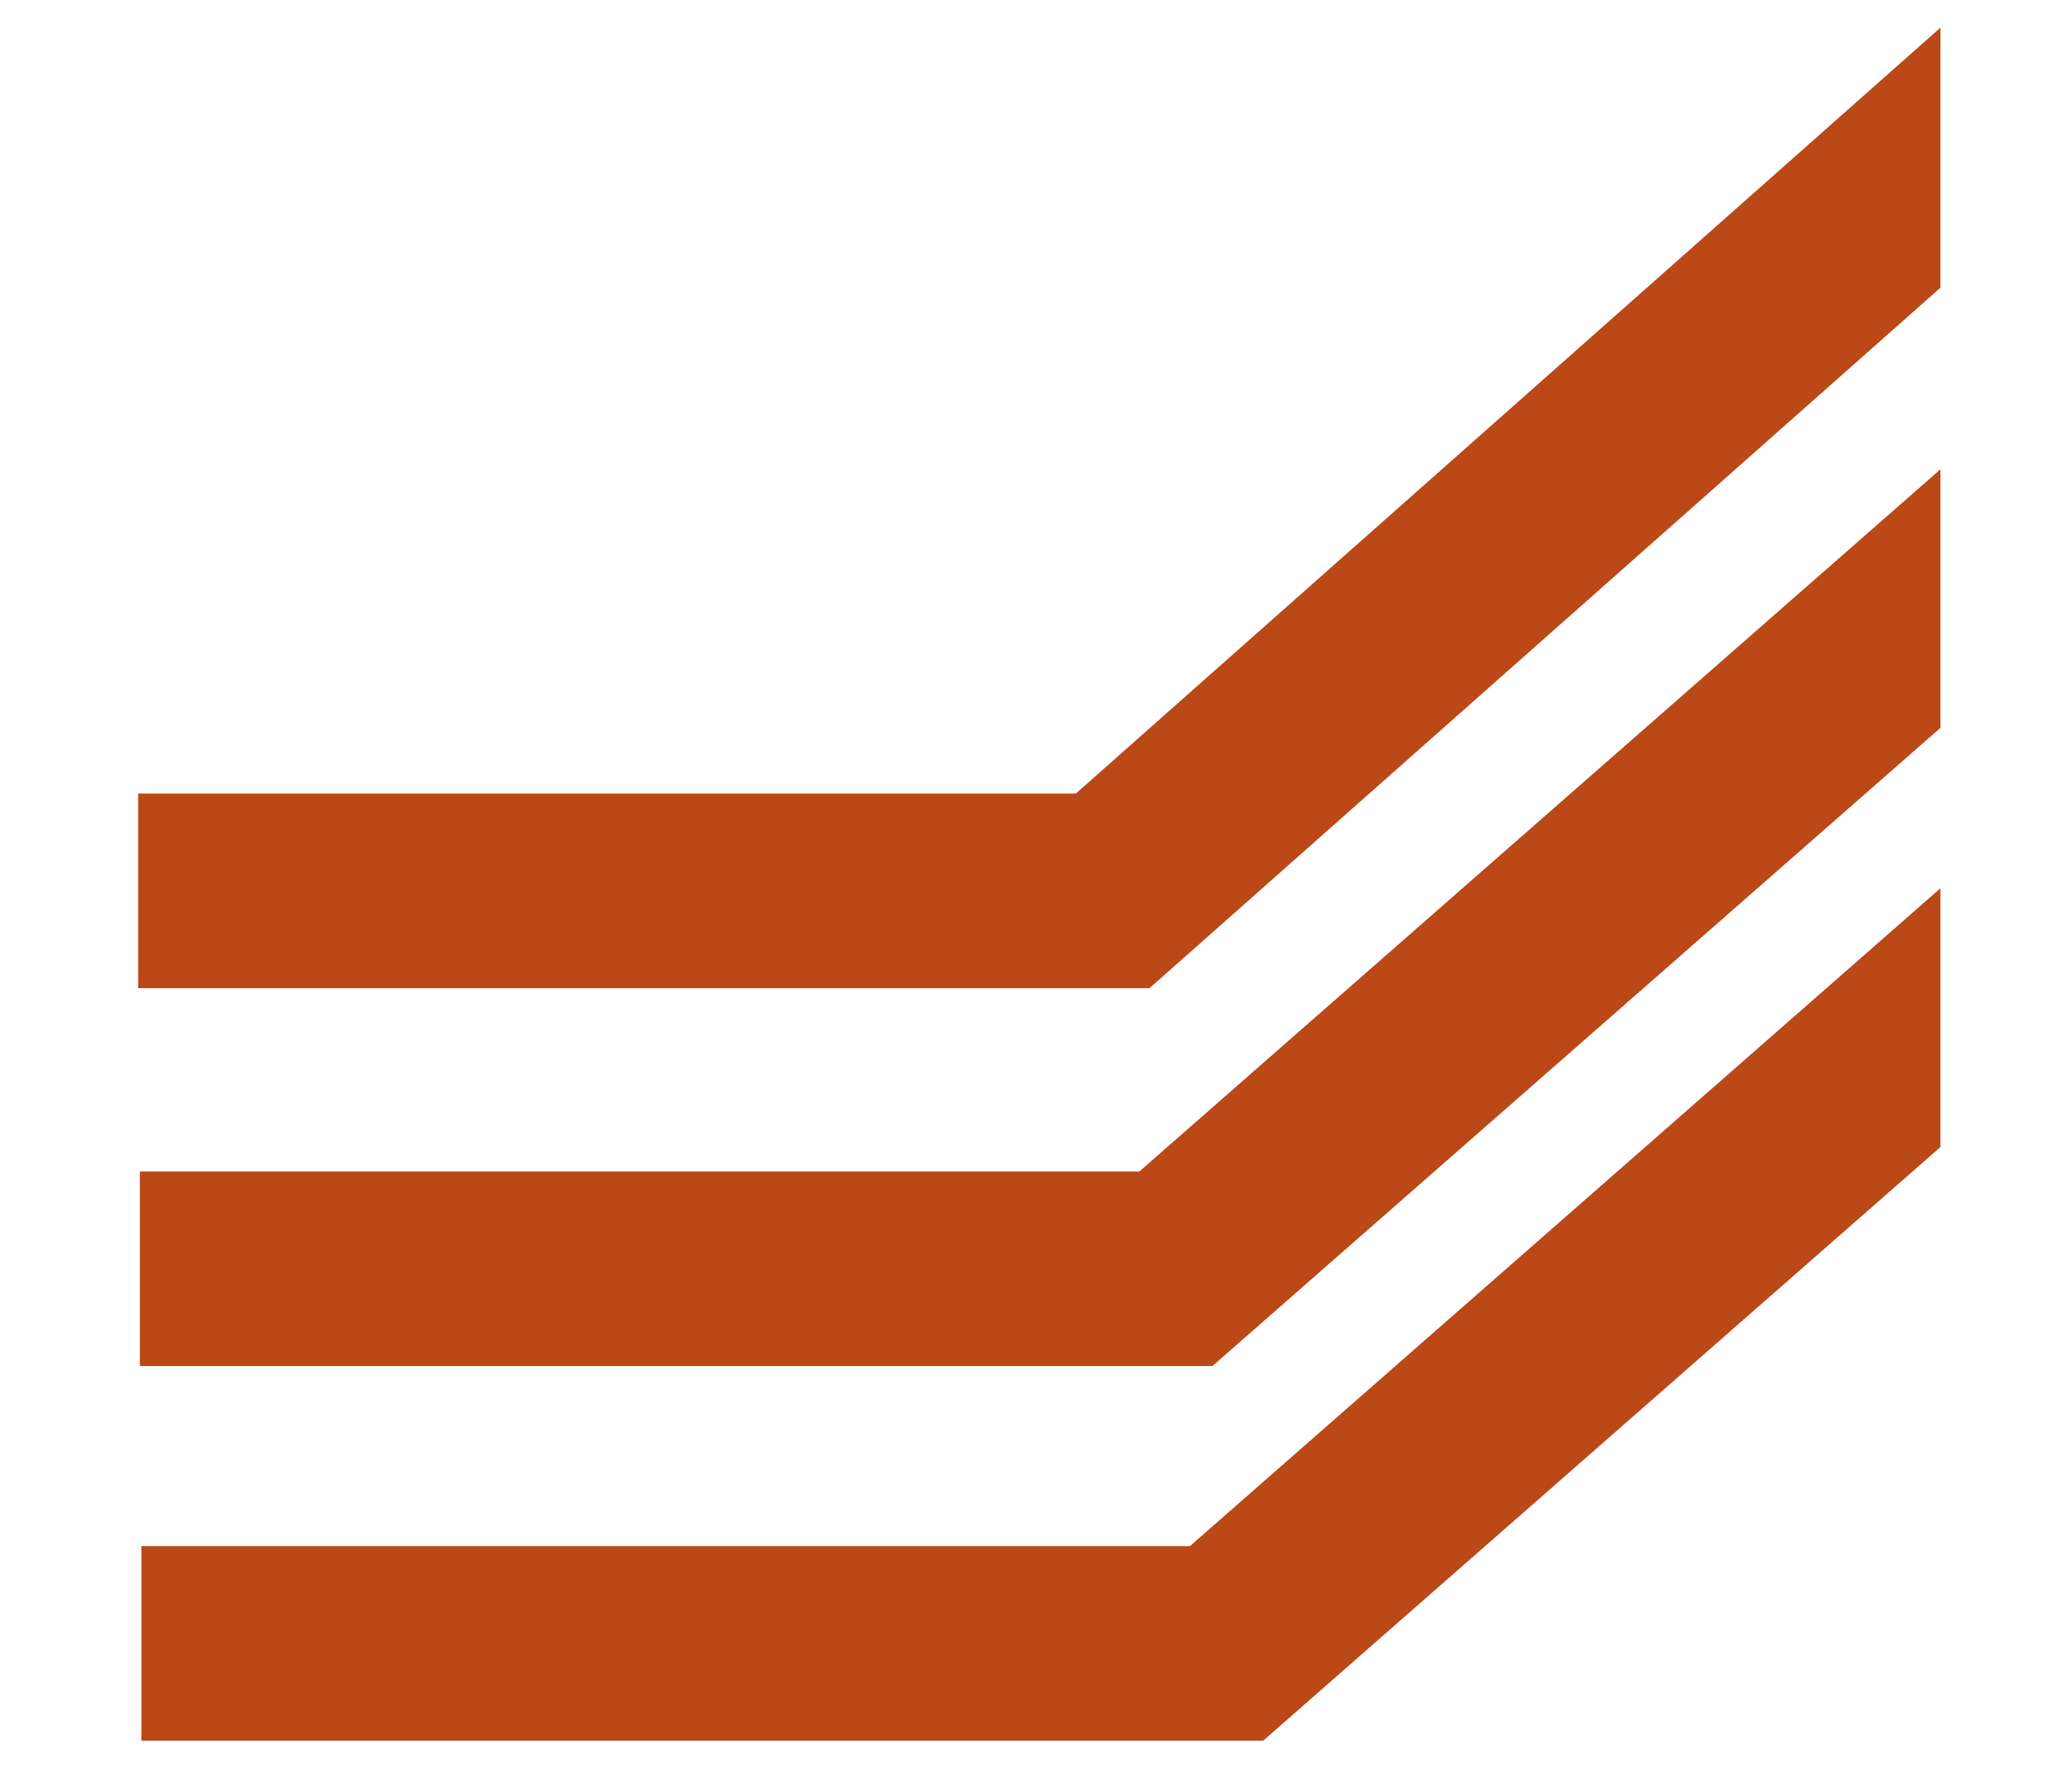 <?xml version="1.0" encoding="UTF-8"?>
<svg width="75px" height="64px" viewBox="0 0 75 64" xmlns="http://www.w3.org/2000/svg" xmlns:xlink="http://www.w3.org/1999/xlink">
    <g stroke="none" stroke-width="1" fill="none" fill-rule="evenodd">
        <polygon fill="#BB4817" fill-rule="nonzero" points="70.239 32.148 70.239 41.514 45.725 63 5.117 63 5.117 55.958 43.073 55.958"></polygon>
        <polygon fill="#BB4817" fill-rule="nonzero" points="70.239 1 70.239 10.413 41.61 35.764 5 35.764 5 28.722 38.942 28.722"></polygon>
        <polygon fill="#BB4817" fill-rule="nonzero" points="70.239 16.985 70.239 26.343 43.887 49.441 5.062 49.441 5.062 42.399 41.242 42.399"></polygon>
    </g>
</svg>
